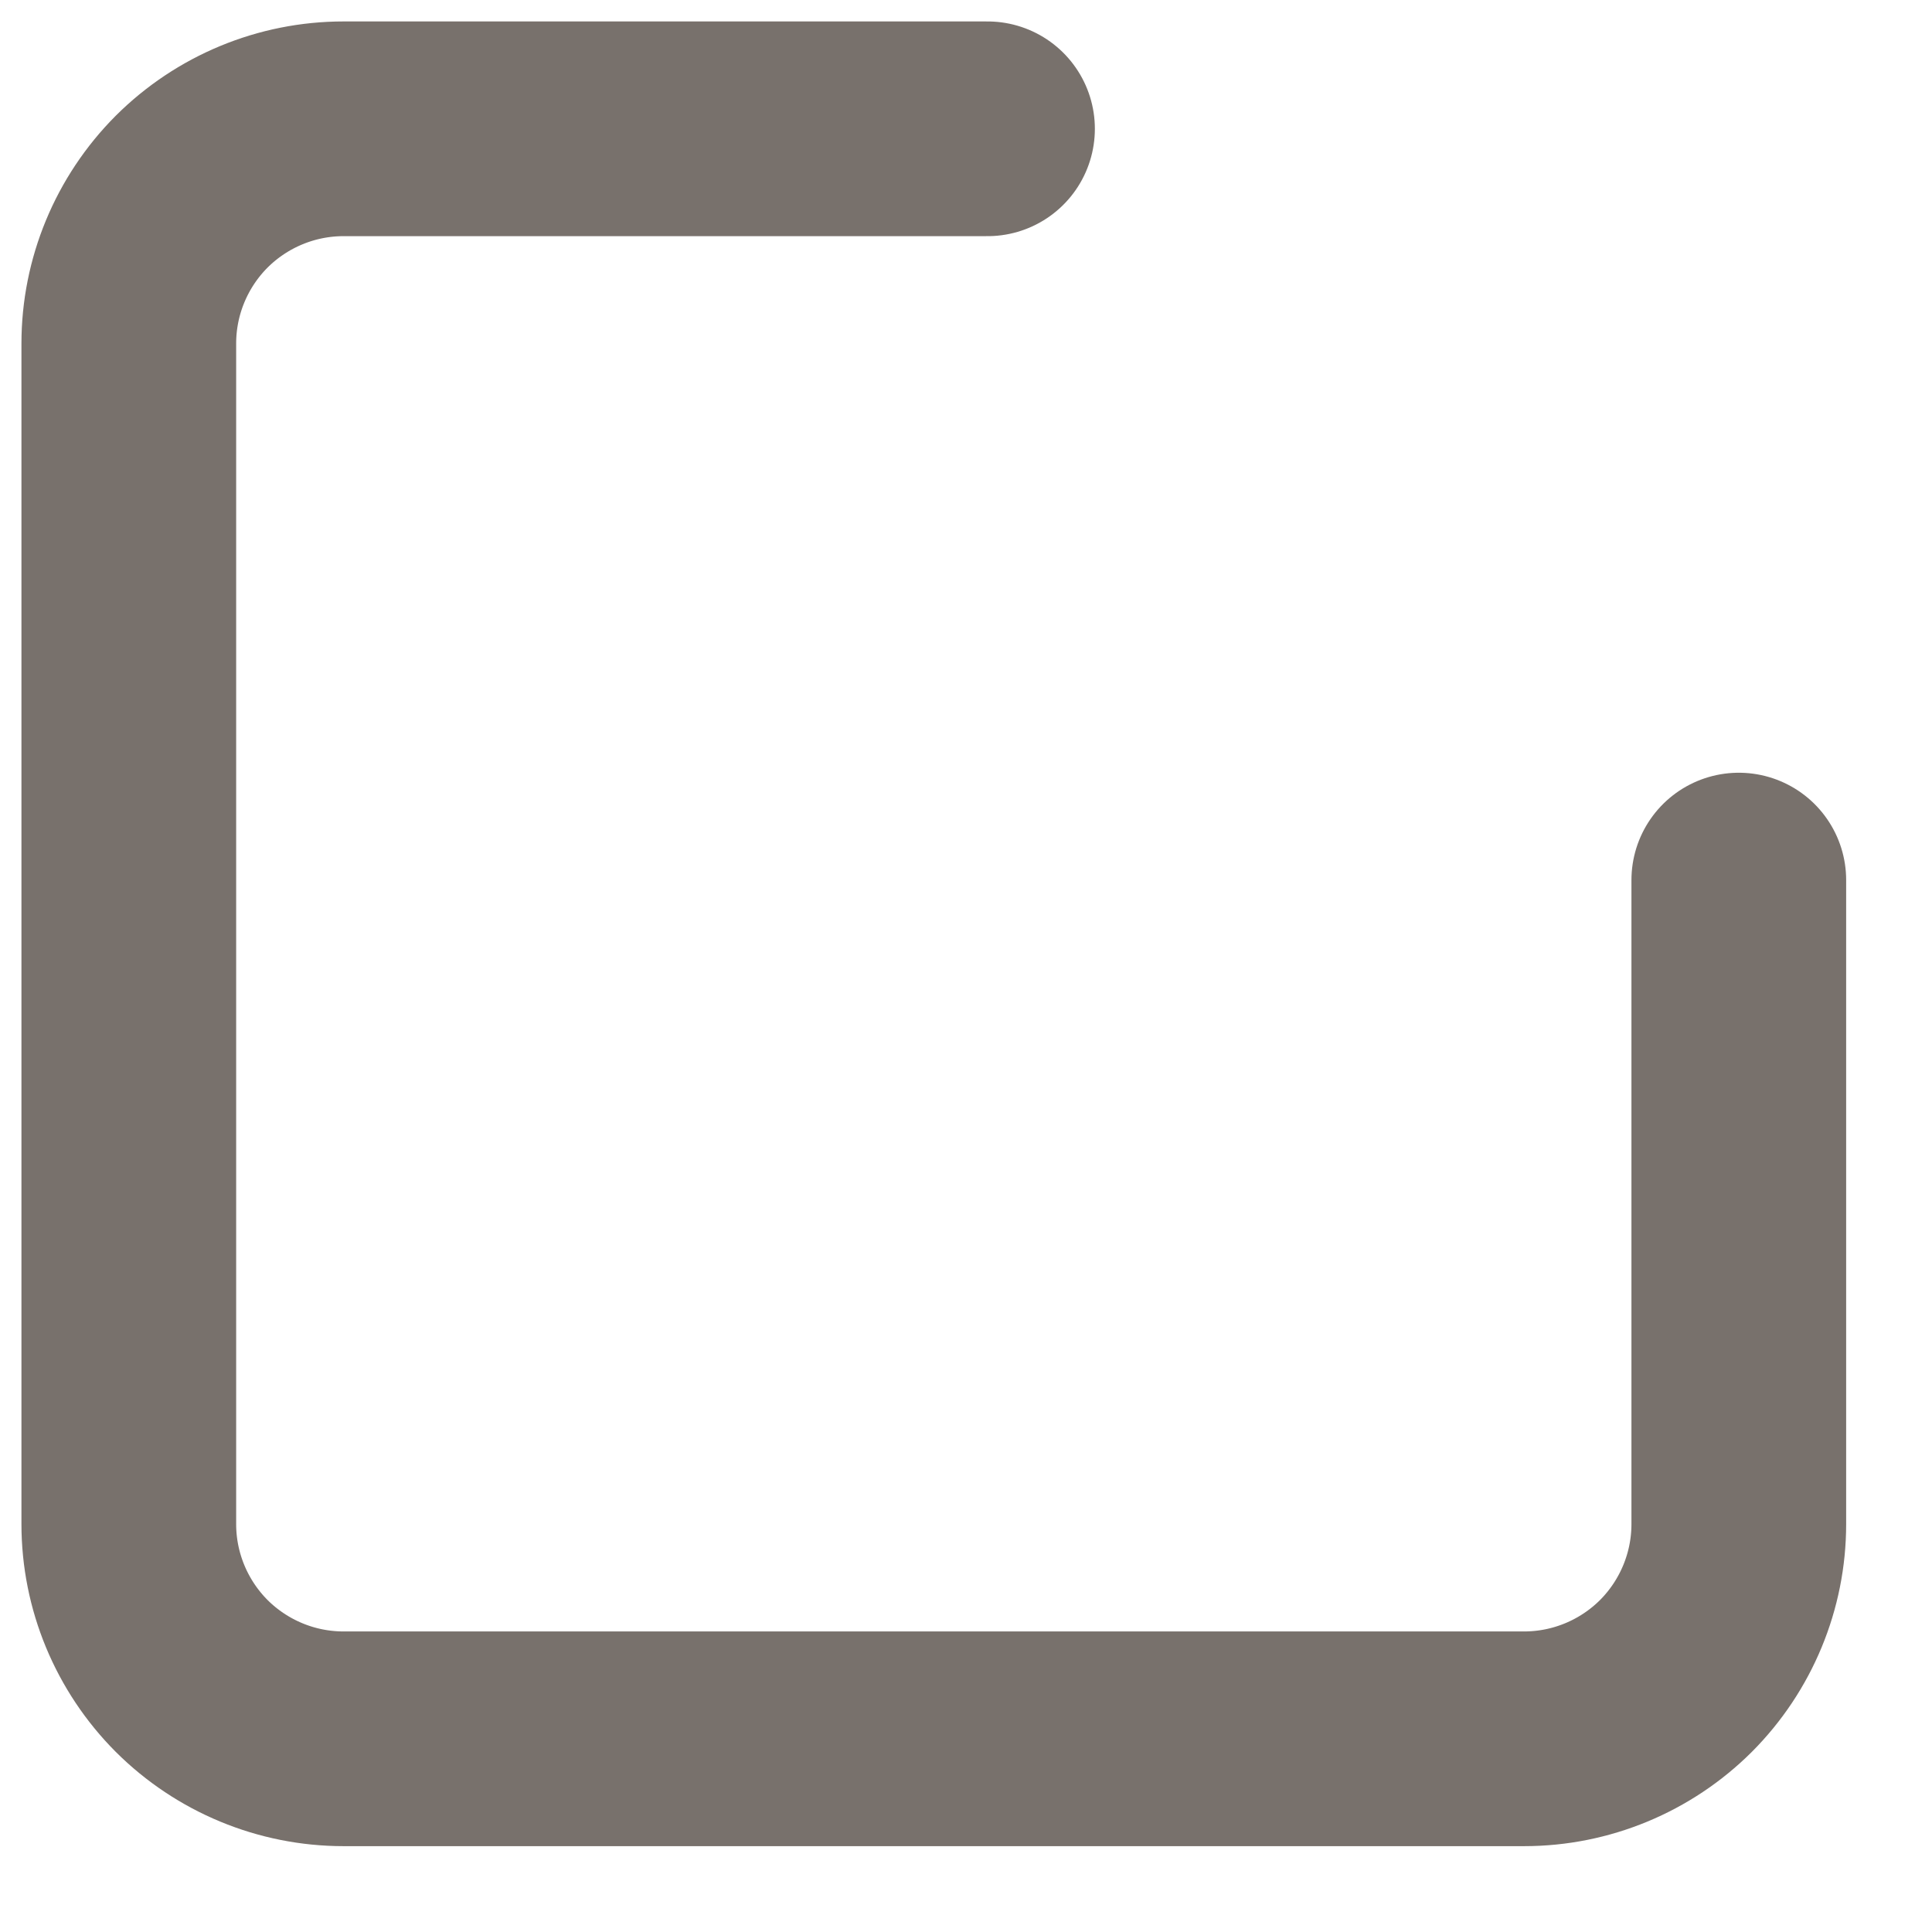 <?xml version="1.0" encoding="utf-8"?>
<svg xmlns="http://www.w3.org/2000/svg" fill="none" height="100%" overflow="visible" preserveAspectRatio="none" style="display: block;" viewBox="0 0 15 15" width="100%">
<path d="M13.5 6.833V11.833C13.5 12.275 13.324 12.699 13.012 13.012C12.699 13.324 12.275 13.5 11.833 13.5H2.667C2.225 13.5 1.801 13.324 1.488 13.012C1.176 12.699 1 12.275 1 11.833V2.667C1 2.225 1.176 1.801 1.488 1.488C1.801 1.176 2.225 1 2.667 1H7.667" id="Vector" stroke="#78716C" stroke-linecap="round" stroke-width="1.667"/>
</svg>